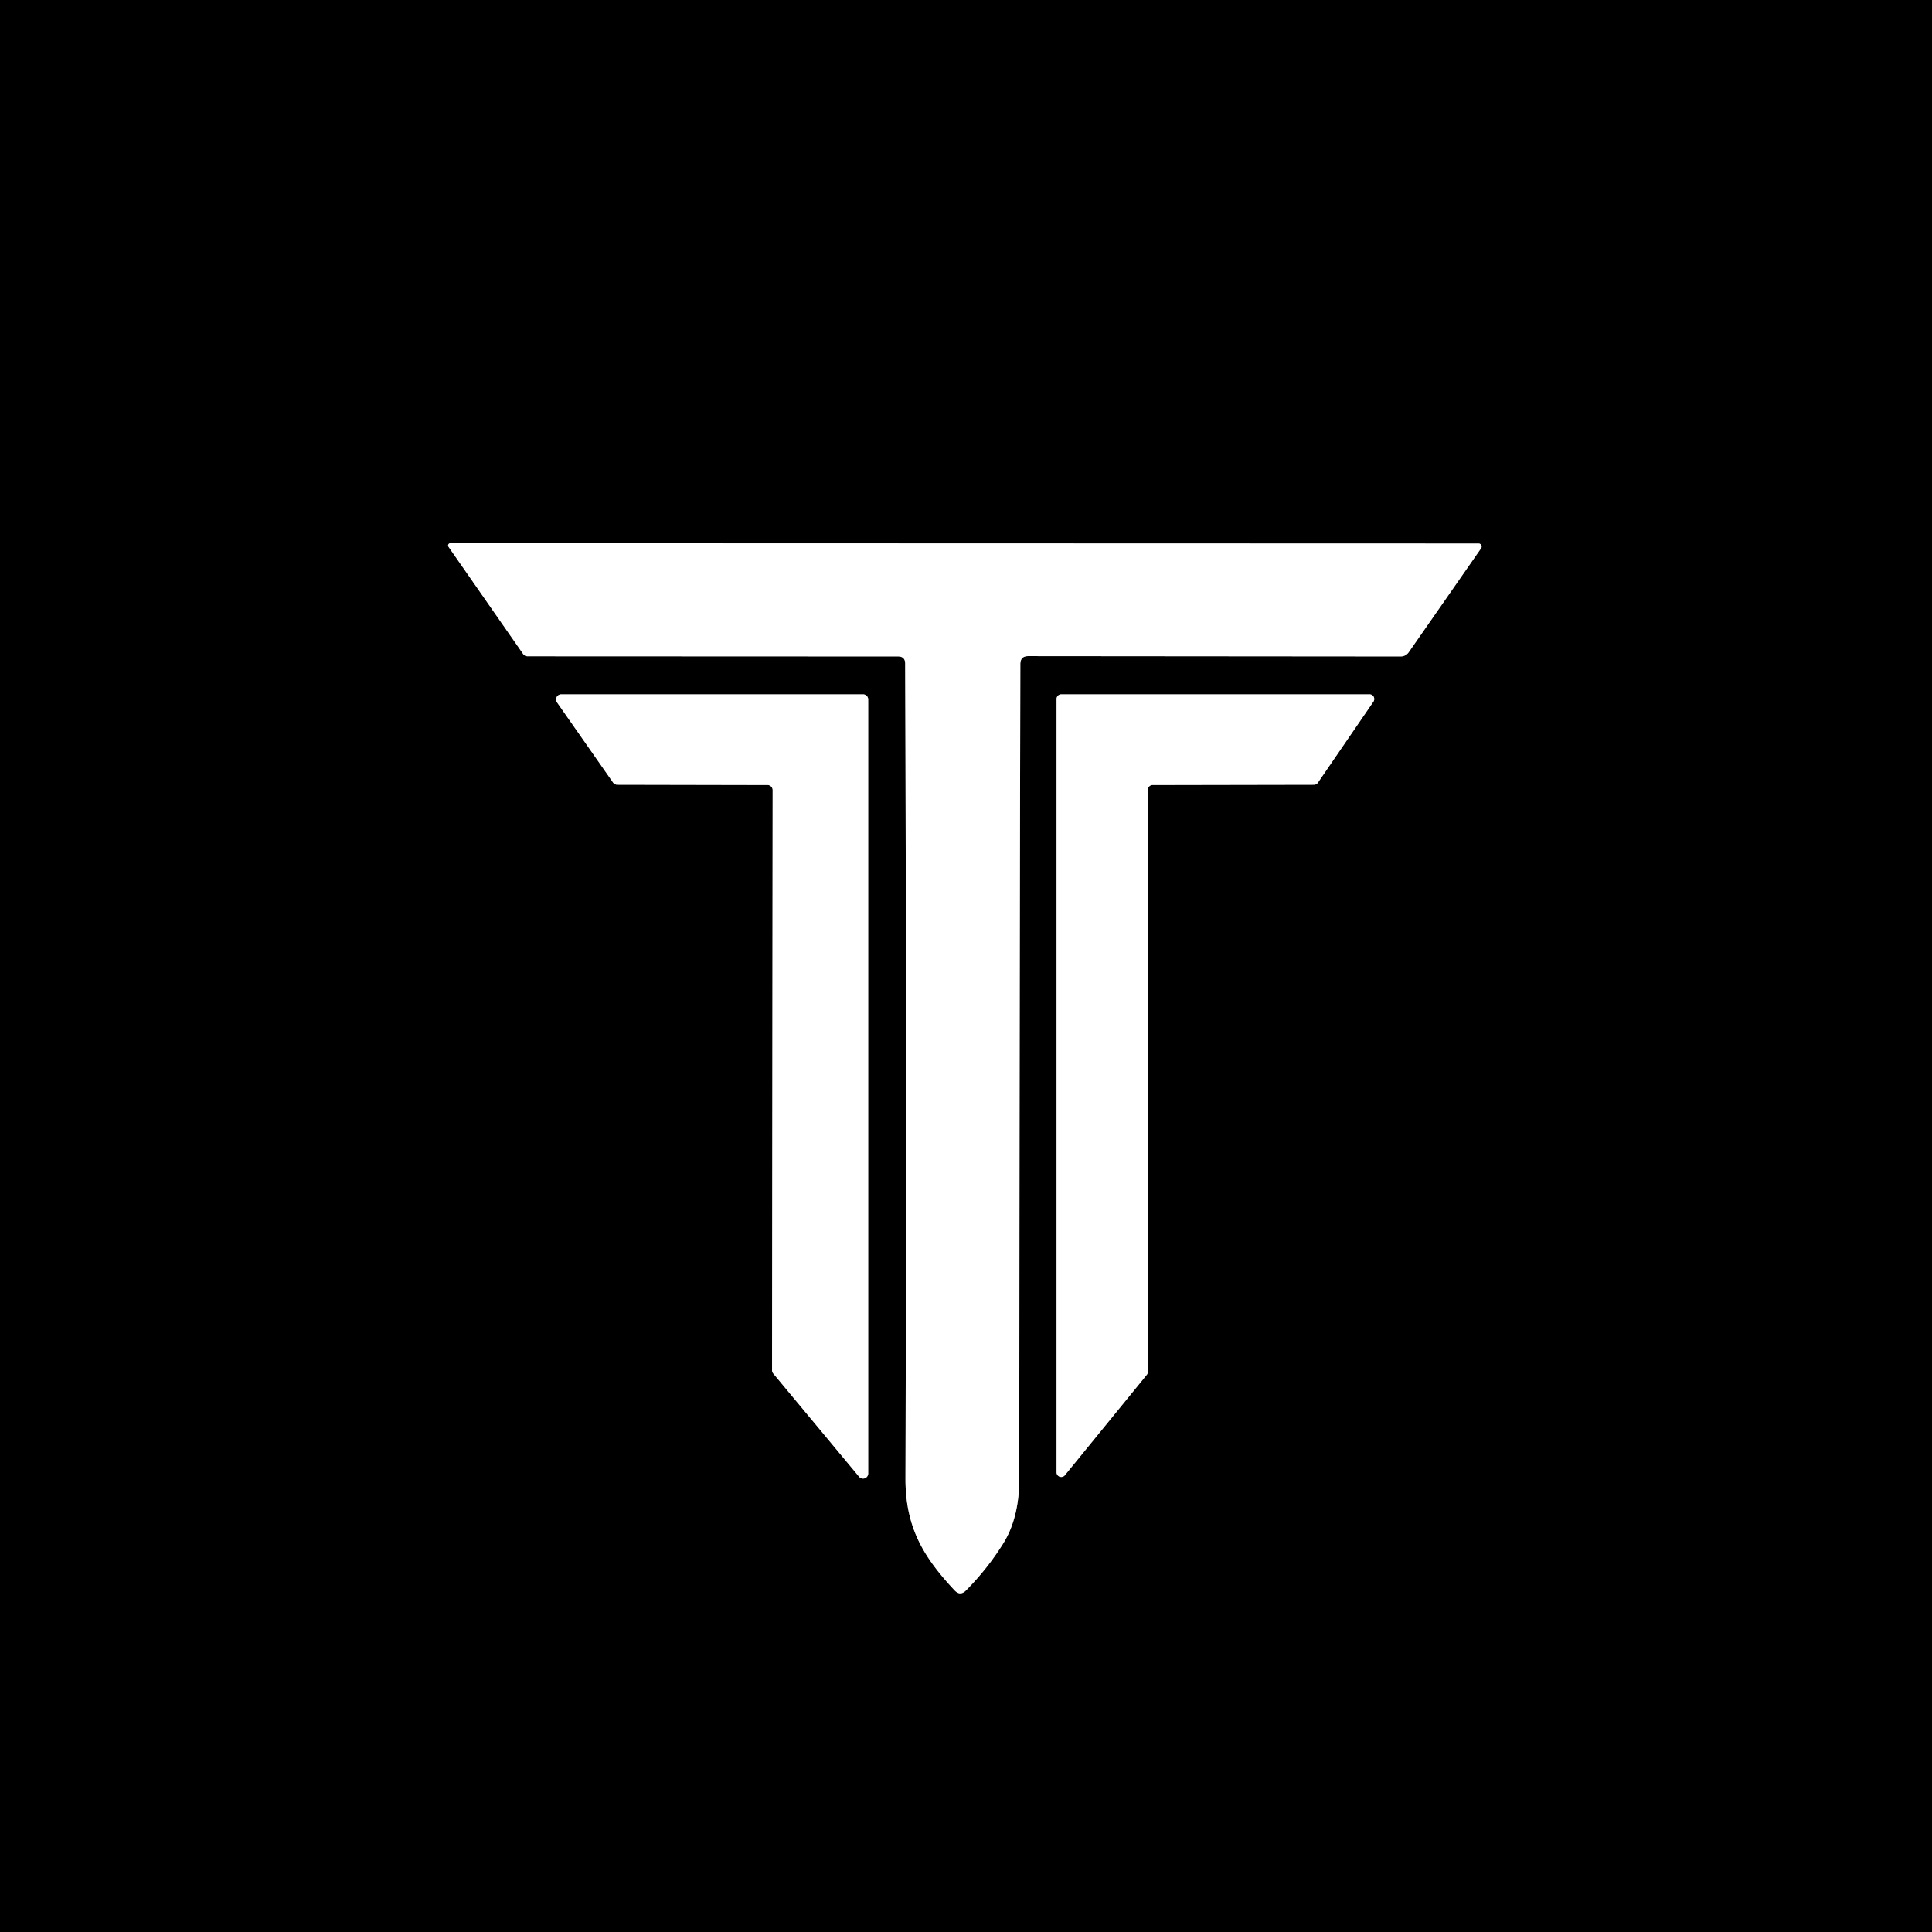 <?xml version="1.0" encoding="UTF-8" standalone="no"?>
<!DOCTYPE svg PUBLIC "-//W3C//DTD SVG 1.1//EN" "http://www.w3.org/Graphics/SVG/1.1/DTD/svg11.dtd">
<svg xmlns="http://www.w3.org/2000/svg" version="1.1" viewBox="0.00 0.00 128.00 128.00">
<rect x="0.00" y="0.00" width="128.00" height="128.00" fill="#333333" stroke="none"/>
<g stroke-width="2.00" fill="none" stroke-linecap="butt">
<path stroke="#808080" vector-effect="non-scaling-stroke" d="
  M 59.97 43.96
  Q 60.07 70.94 59.99 97.93
  C 59.98 101.18 61.17 103.15 63.25 105.37
  Q 63.61 105.75 63.99 105.38
  Q 65.43 103.93 66.49 102.22
  Q 67.52 100.54 67.53 98.00
  Q 67.54 71.03 67.60 44.00
  Q 67.60 43.47 68.12 43.47
  L 92.81 43.49
  A 0.63 0.63 0.0 0 0 93.32 43.23
  L 98.13 36.32
  A 0.20 0.20 0.0 0 0 97.96 36.01
  L 29.83 35.99
  A 0.15 0.15 0.0 0 0 29.71 36.22
  L 34.66 43.33
  A 0.36 0.33 -15.8 0 0 34.95 43.48
  L 59.49 43.49
  Q 59.97 43.49 59.97 43.96"
/>
<path stroke="#808080" vector-effect="non-scaling-stroke" d="
  M 50.85 52.01
  A 0.34 0.34 0.0 0 1 51.19 52.35
  L 51.15 90.79
  A 0.34 0.34 0.0 0 0 51.23 91.00
  L 56.92 97.84
  A 0.34 0.34 0.0 0 0 57.52 97.62
  L 57.52 46.34
  A 0.34 0.34 0.0 0 0 57.18 46.00
  L 37.18 46.00
  A 0.34 0.34 0.0 0 0 36.90 46.53
  L 40.62 51.85
  A 0.34 0.34 0.0 0 0 40.90 51.99
  L 50.85 52.01"
/>
<path stroke="#808080" vector-effect="non-scaling-stroke" d="
  M 76.05 52.32
  A 0.31 0.31 0.0 0 1 76.36 52.01
  L 87.06 51.99
  A 0.31 0.31 0.0 0 0 87.31 51.86
  L 90.99 46.49
  A 0.31 0.31 0.0 0 0 90.73 46.00
  L 70.31 46.00
  A 0.31 0.31 0.0 0 0 70.00 46.31
  L 70.00 97.54
  A 0.31 0.31 0.0 0 0 70.55 97.74
  L 75.98 91.08
  A 0.31 0.31 0.0 0 0 76.05 90.88
  L 76.05 52.32"
/>
</g>
<path fill="#000000" d="
  M 0.00 0.00
  L 128.00 0.00
  L 128.00 128.00
  L 0.00 128.00
  L 0.00 0.00
  Z
  M 59.97 43.96
  Q 60.07 70.94 59.99 97.93
  C 59.98 101.18 61.17 103.15 63.25 105.37
  Q 63.61 105.75 63.99 105.38
  Q 65.43 103.93 66.49 102.22
  Q 67.52 100.54 67.53 98.00
  Q 67.54 71.03 67.60 44.00
  Q 67.60 43.47 68.12 43.47
  L 92.81 43.49
  A 0.63 0.63 0.0 0 0 93.32 43.23
  L 98.13 36.32
  A 0.20 0.20 0.0 0 0 97.96 36.01
  L 29.83 35.99
  A 0.15 0.15 0.0 0 0 29.71 36.22
  L 34.66 43.33
  A 0.36 0.33 -15.8 0 0 34.95 43.48
  L 59.49 43.49
  Q 59.97 43.49 59.97 43.96
  Z
  M 50.85 52.01
  A 0.34 0.34 0.0 0 1 51.19 52.35
  L 51.15 90.79
  A 0.34 0.34 0.0 0 0 51.23 91.00
  L 56.92 97.84
  A 0.34 0.34 0.0 0 0 57.52 97.62
  L 57.52 46.34
  A 0.34 0.34 0.0 0 0 57.18 46.00
  L 37.18 46.00
  A 0.34 0.34 0.0 0 0 36.90 46.53
  L 40.62 51.85
  A 0.34 0.34 0.0 0 0 40.90 51.99
  L 50.85 52.01
  Z
  M 76.05 52.32
  A 0.31 0.31 0.0 0 1 76.36 52.01
  L 87.06 51.99
  A 0.31 0.31 0.0 0 0 87.31 51.86
  L 90.99 46.49
  A 0.31 0.31 0.0 0 0 90.73 46.00
  L 70.31 46.00
  A 0.31 0.31 0.0 0 0 70.00 46.31
  L 70.00 97.54
  A 0.31 0.31 0.0 0 0 70.55 97.74
  L 75.98 91.08
  A 0.31 0.31 0.0 0 0 76.05 90.88
  L 76.05 52.32
  Z"
/>
<path fill="#ffffff" d="
  M 59.49 43.49
  L 34.95 43.48
  A 0.36 0.33 -15.8 0 1 34.66 43.33
  L 29.71 36.22
  A 0.15 0.15 0.0 0 1 29.83 35.99
  L 97.96 36.01
  A 0.20 0.20 0.0 0 1 98.13 36.32
  L 93.32 43.23
  A 0.63 0.63 0.0 0 1 92.81 43.49
  L 68.12 43.47
  Q 67.60 43.47 67.60 44.00
  Q 67.54 71.03 67.53 98.00
  Q 67.52 100.54 66.49 102.22
  Q 65.43 103.93 63.99 105.38
  Q 63.61 105.75 63.25 105.37
  C 61.17 103.15 59.98 101.18 59.99 97.93
  Q 60.07 70.94 59.97 43.96
  Q 59.97 43.49 59.49 43.49
  Z"
/>
<path fill="#ffffff" d="
  M 50.85 52.01
  L 40.90 51.99
  A 0.34 0.34 0.0 0 1 40.62 51.85
  L 36.90 46.53
  A 0.34 0.34 0.0 0 1 37.18 46.00
  L 57.18 46.00
  A 0.34 0.34 0.0 0 1 57.52 46.34
  L 57.52 97.62
  A 0.34 0.34 0.0 0 1 56.92 97.84
  L 51.23 91.00
  A 0.34 0.34 0.0 0 1 51.15 90.79
  L 51.19 52.35
  A 0.34 0.34 0.0 0 0 50.85 52.01
  Z"
/>
<path fill="#ffffff" d="
  M 76.05 52.32
  L 76.05 90.88
  A 0.31 0.31 0.0 0 1 75.98 91.08
  L 70.55 97.74
  A 0.31 0.31 0.0 0 1 70.00 97.54
  L 70.00 46.31
  A 0.31 0.31 0.0 0 1 70.31 46.00
  L 90.73 46.00
  A 0.31 0.31 0.0 0 1 90.99 46.49
  L 87.31 51.86
  A 0.31 0.31 0.0 0 1 87.06 51.99
  L 76.36 52.01
  A 0.31 0.31 0.0 0 0 76.05 52.32
  Z"
/>
</svg>
